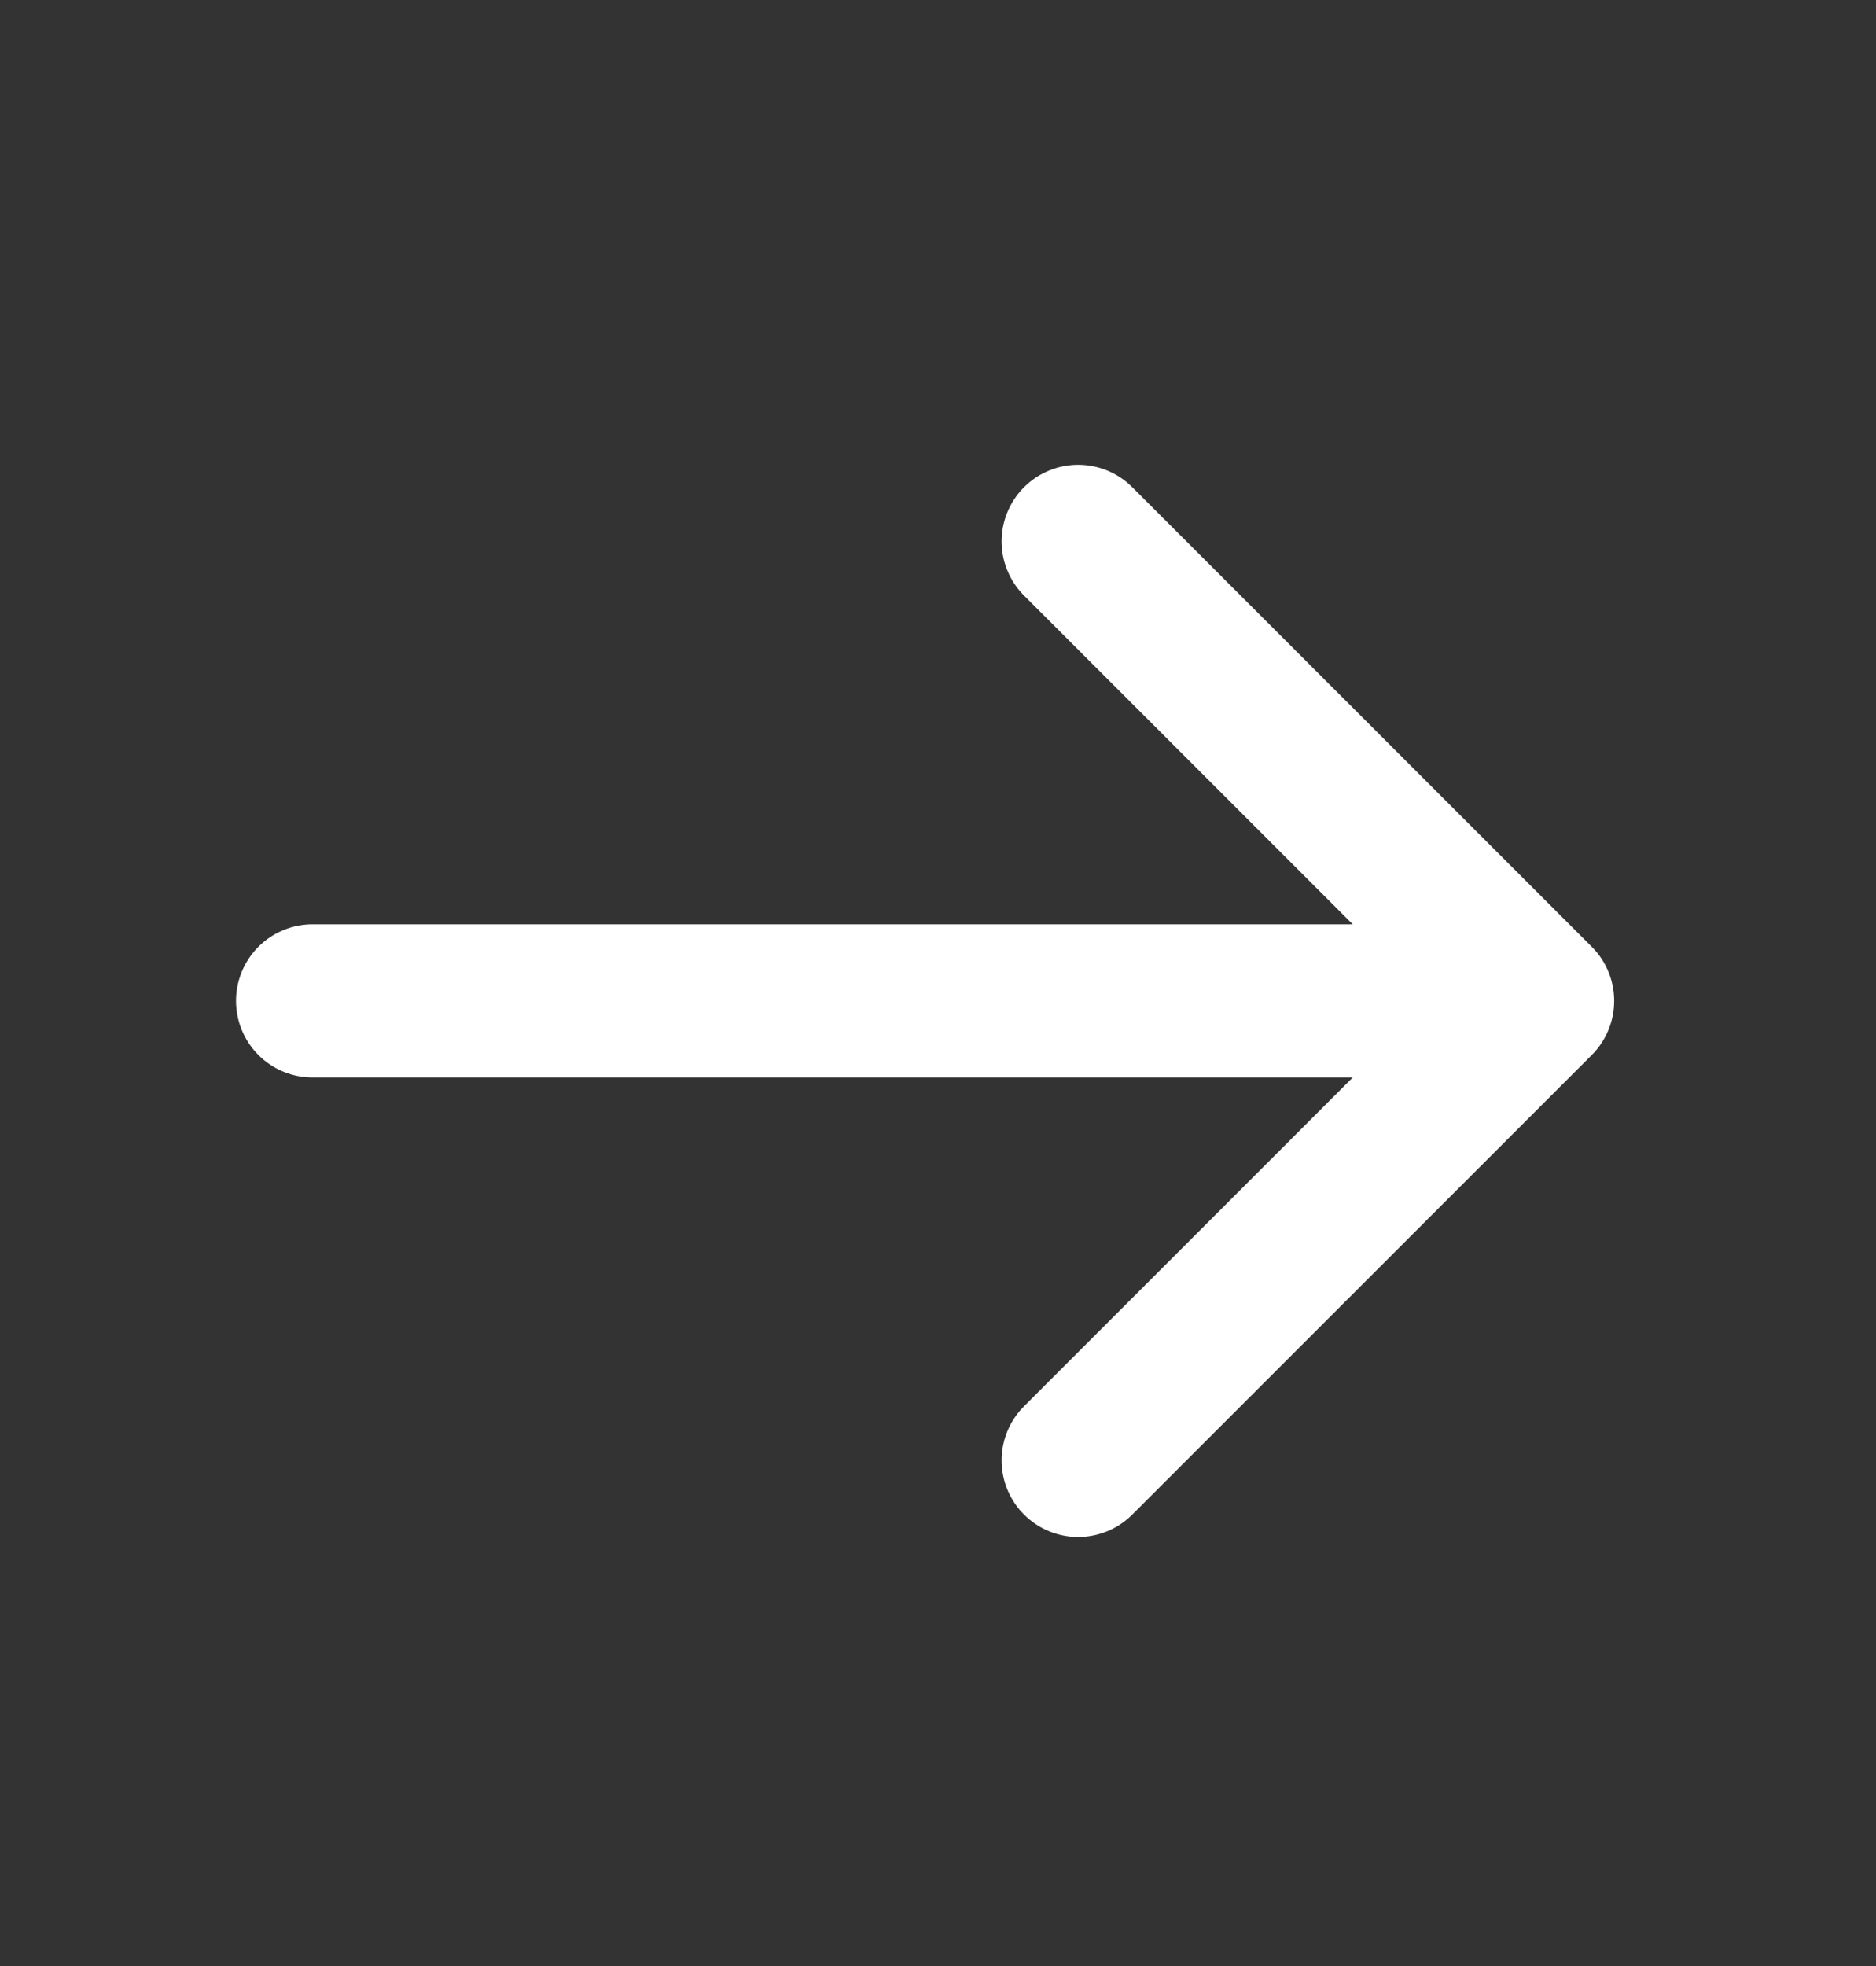<svg width="21" height="22" viewBox="0 0 21 22" fill="none" xmlns="http://www.w3.org/2000/svg">
<rect x="0" y="0" width="21" height="22" fill="#333333" stroke="none"/>
<path d="M3.499 11.2H17.212M17.212 11.2L12.069 6.058M17.212 11.2L12.069 16.342" stroke="white" stroke-width="1.714" stroke-linecap="round" stroke-linejoin="round"/>
</svg>
